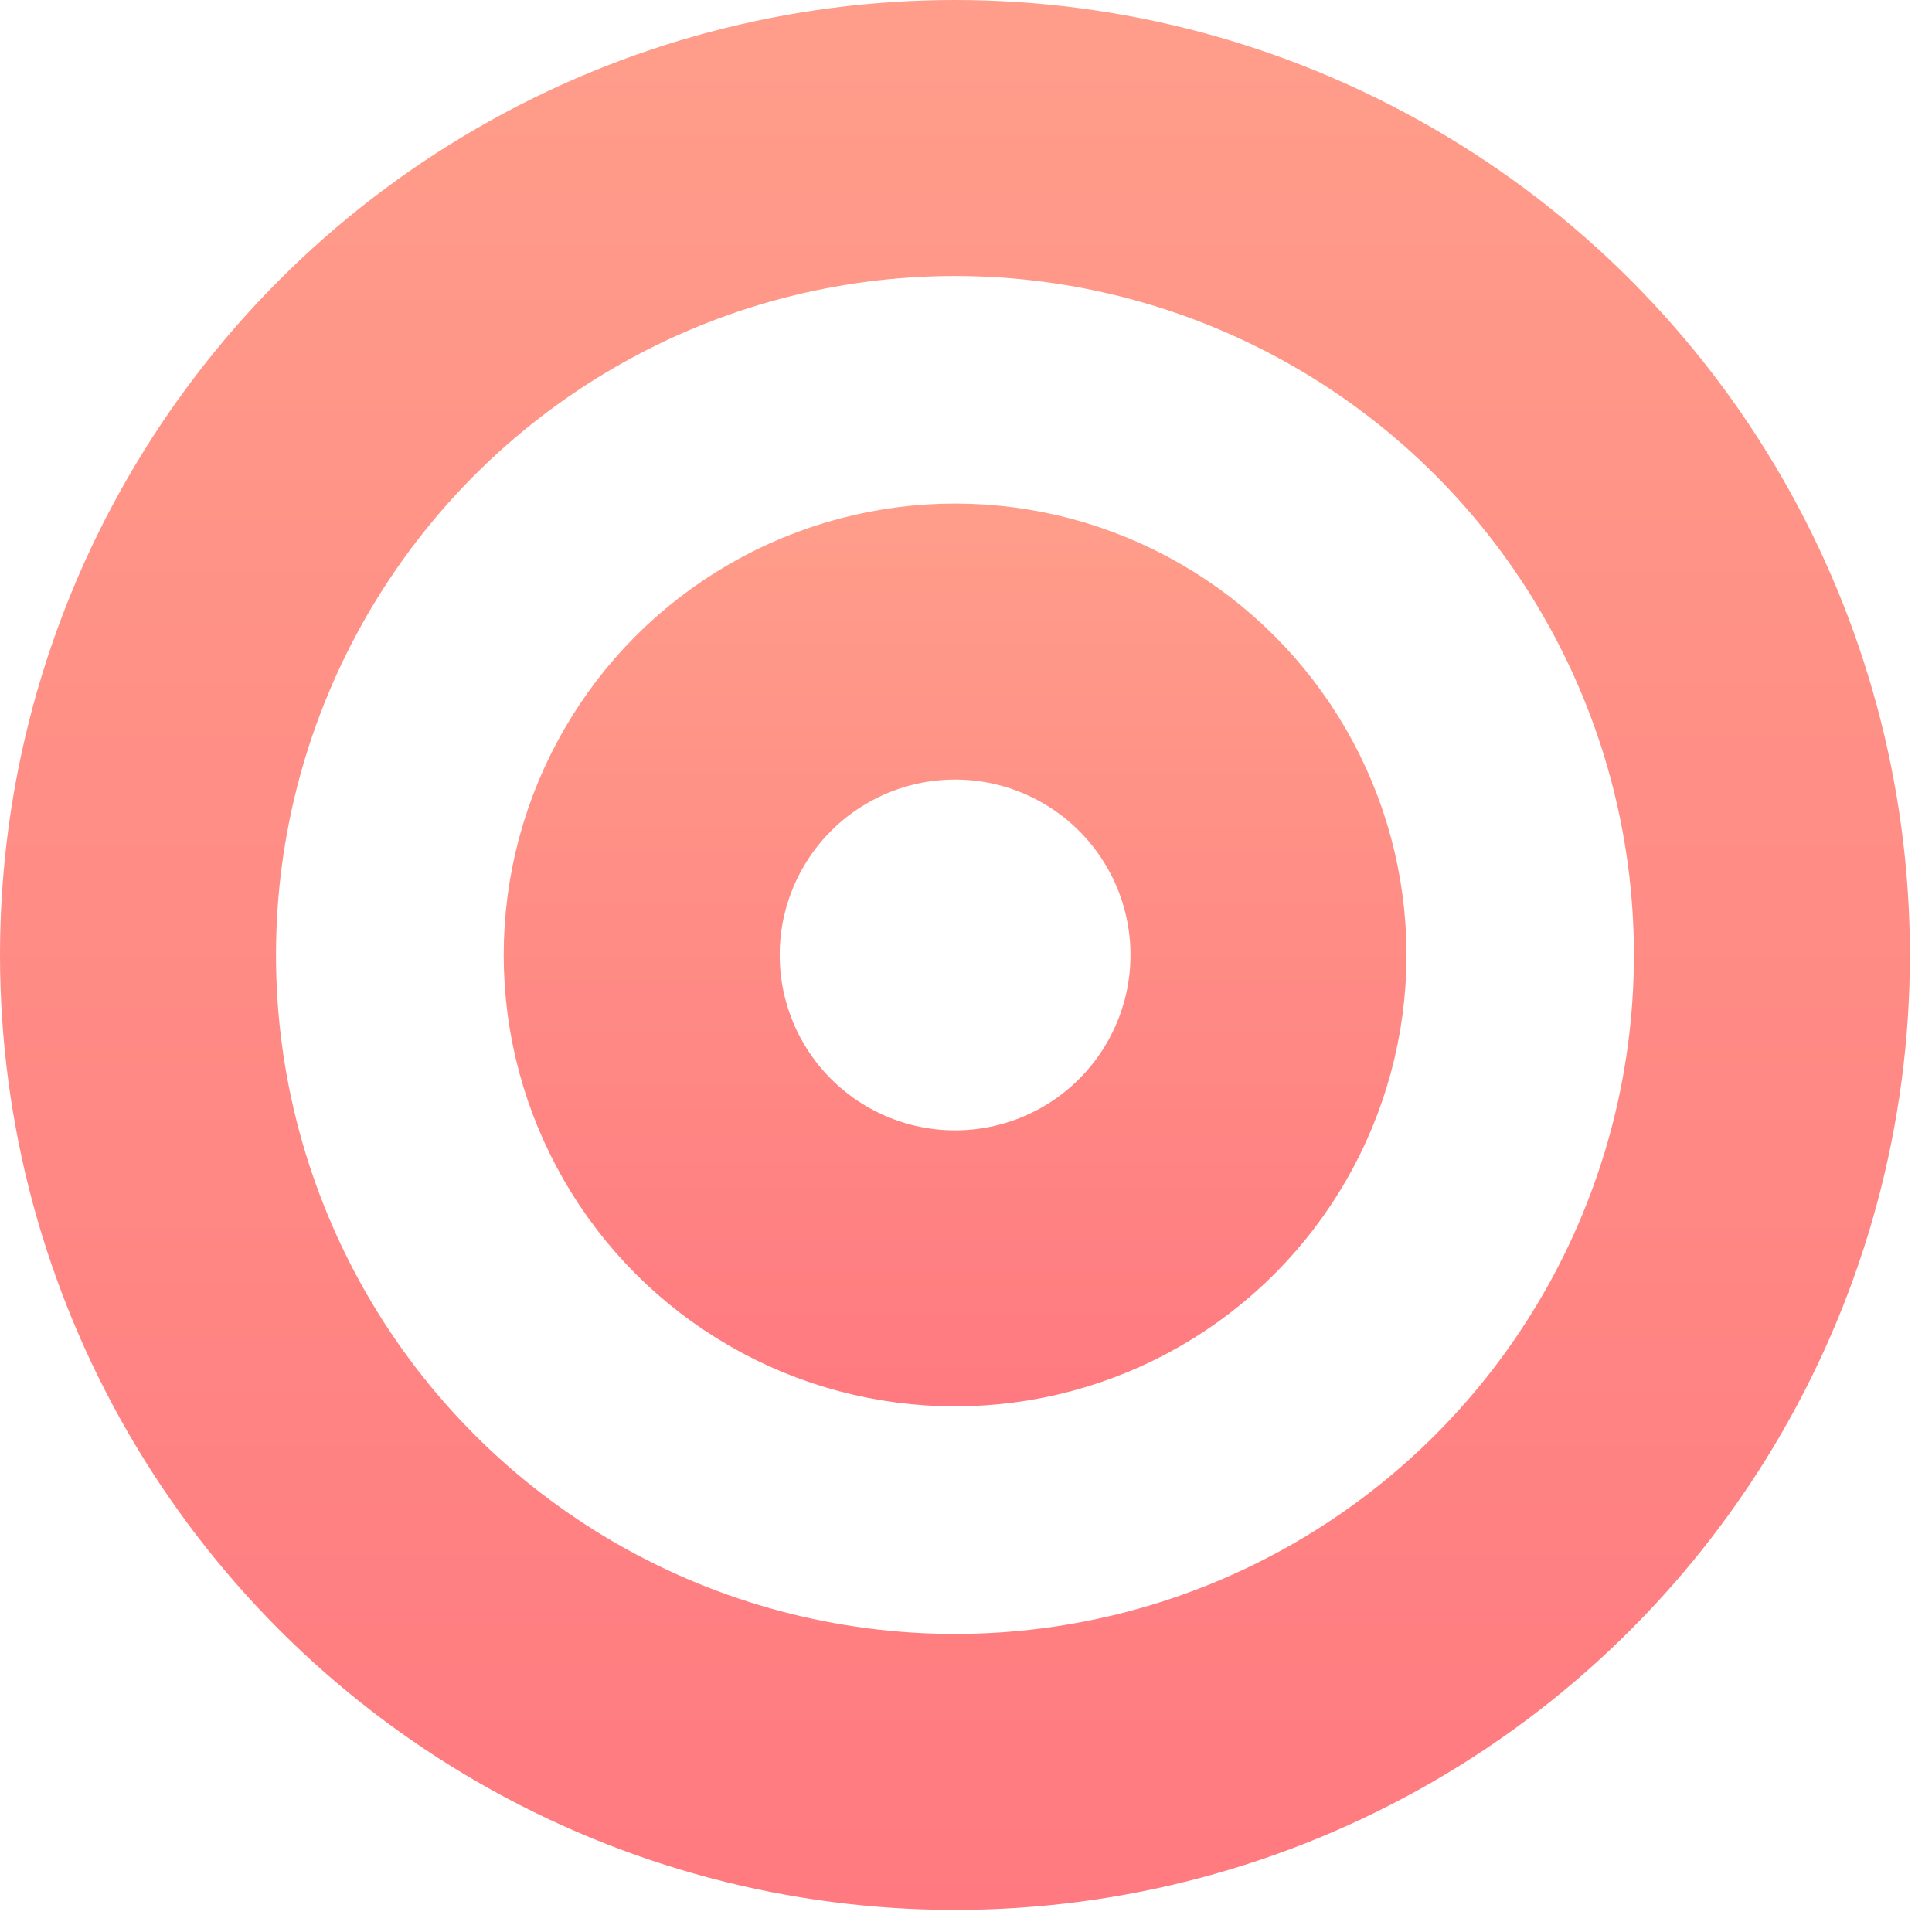 <svg width="28" height="28" viewBox="0 0 28 28" fill="none" xmlns="http://www.w3.org/2000/svg">
<circle cx="13.84" cy="13.84" r="11.84" stroke="url(#paint0_linear_1249_584)" stroke-width="4"/>
<circle cx="13.842" cy="13.84" r="4.542" stroke="url(#paint1_linear_1249_584)" stroke-width="4"/>
<defs>
<linearGradient id="paint0_linear_1249_584" x1="13.84" y1="0" x2="13.84" y2="27.68" gradientUnits="userSpaceOnUse">
<stop stop-color="#FF9D8A"/>
<stop offset="1" stop-color="#FF7A80"/>
</linearGradient>
<linearGradient id="paint1_linear_1249_584" x1="13.842" y1="7.298" x2="13.842" y2="20.381" gradientUnits="userSpaceOnUse">
<stop stop-color="#FF9D8A"/>
<stop offset="1" stop-color="#FF7A80"/>
</linearGradient>
</defs>
</svg>
